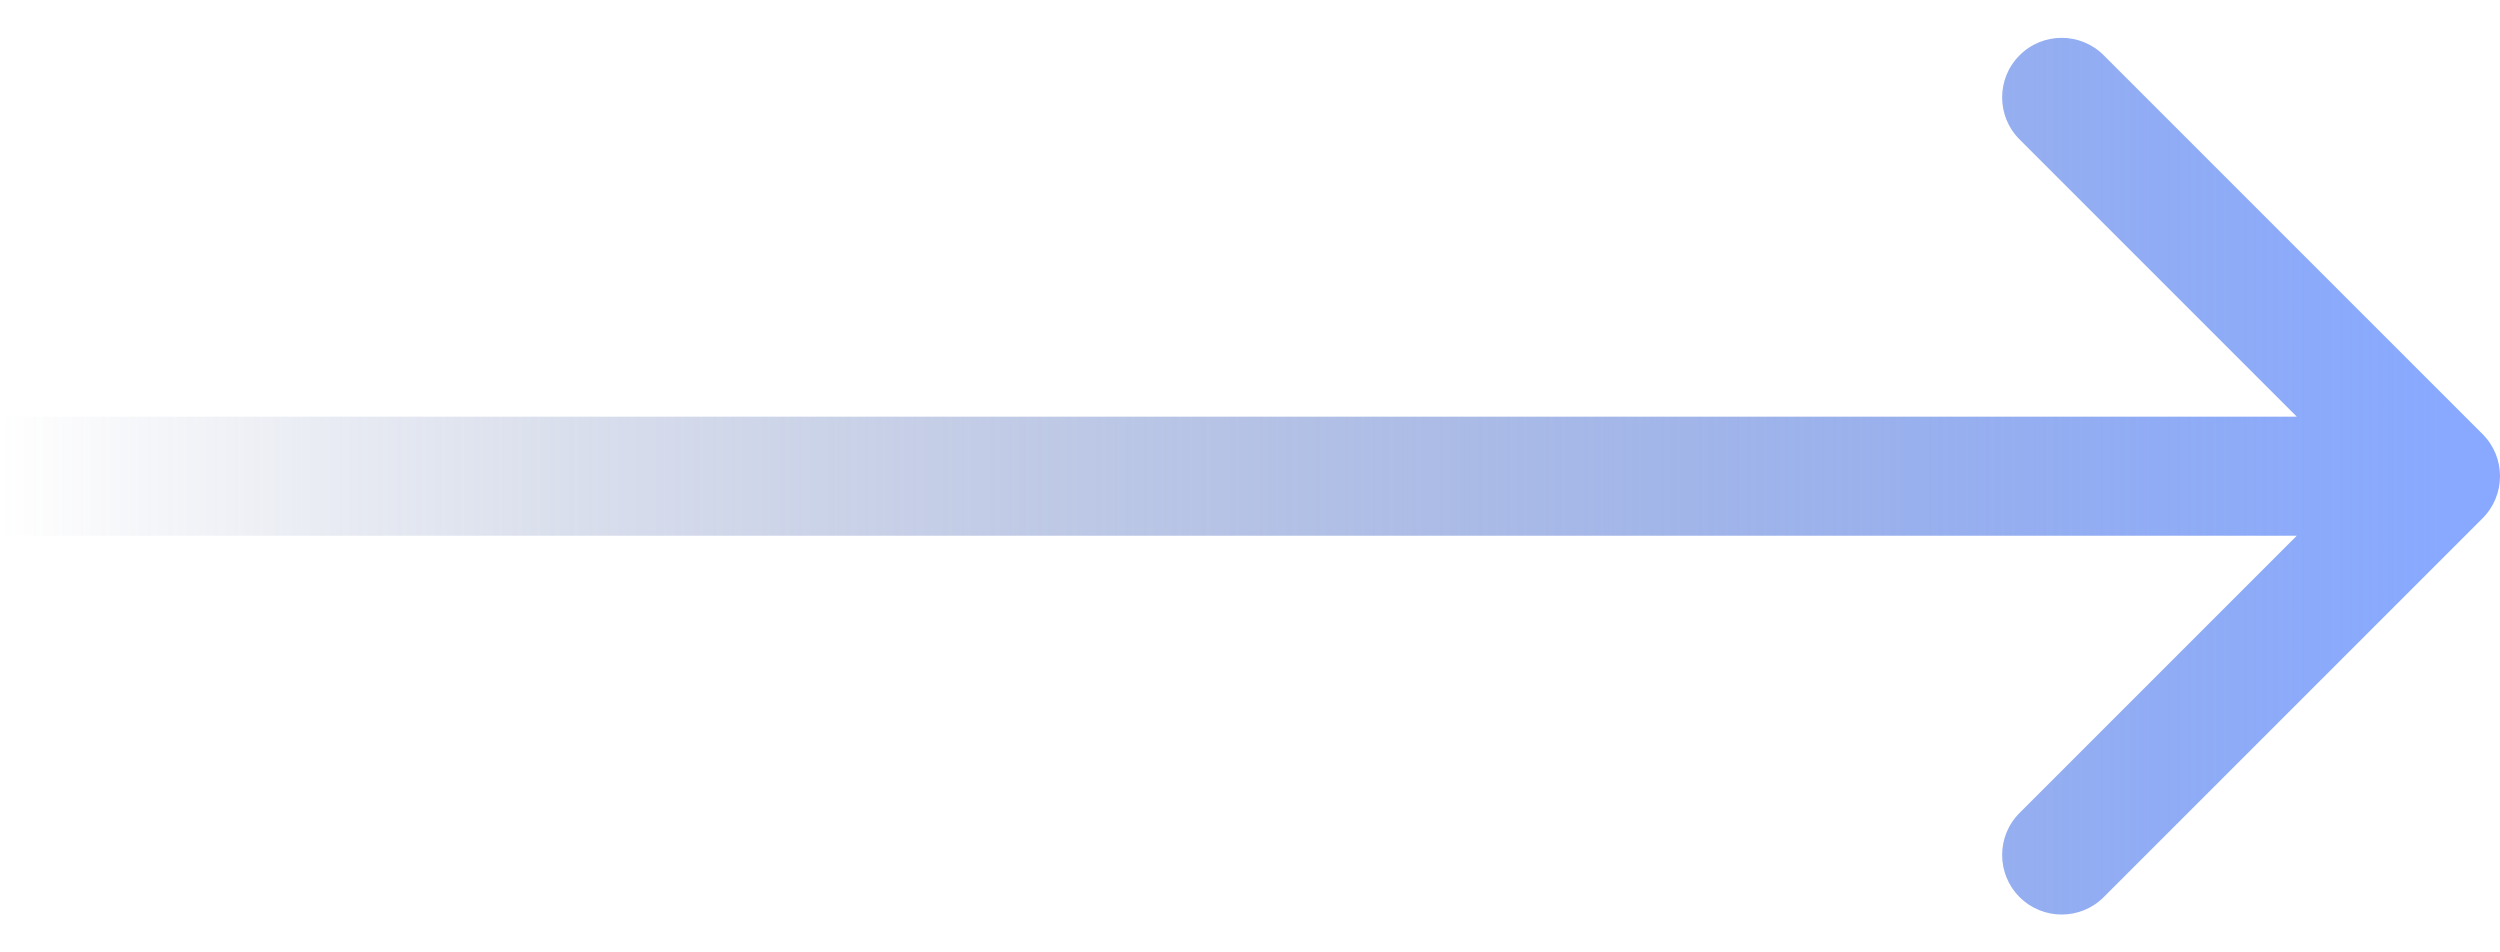 <?xml version="1.0" encoding="UTF-8"?> <svg xmlns="http://www.w3.org/2000/svg" width="42" height="16" viewBox="0 0 42 16" fill="none"><path d="M41.707 8.707C42.098 8.317 42.098 7.683 41.707 7.293L35.343 0.929C34.953 0.538 34.319 0.538 33.929 0.929C33.538 1.319 33.538 1.953 33.929 2.343L39.586 8L33.929 13.657C33.538 14.047 33.538 14.681 33.929 15.071C34.319 15.462 34.953 15.462 35.343 15.071L41.707 8.707ZM-8.74228e-08 9L41 9L41 7L8.74228e-08 7L-8.74228e-08 9Z" fill="url(#paint0_linear_1338_8)"></path><defs><linearGradient id="paint0_linear_1338_8" x1="-4.37114e-08" y1="8.5" x2="41" y2="8.5" gradientUnits="userSpaceOnUse"><stop stop-color="#526599" stop-opacity="0"></stop><stop offset="1" stop-color="#88A9FF"></stop></linearGradient></defs></svg> 